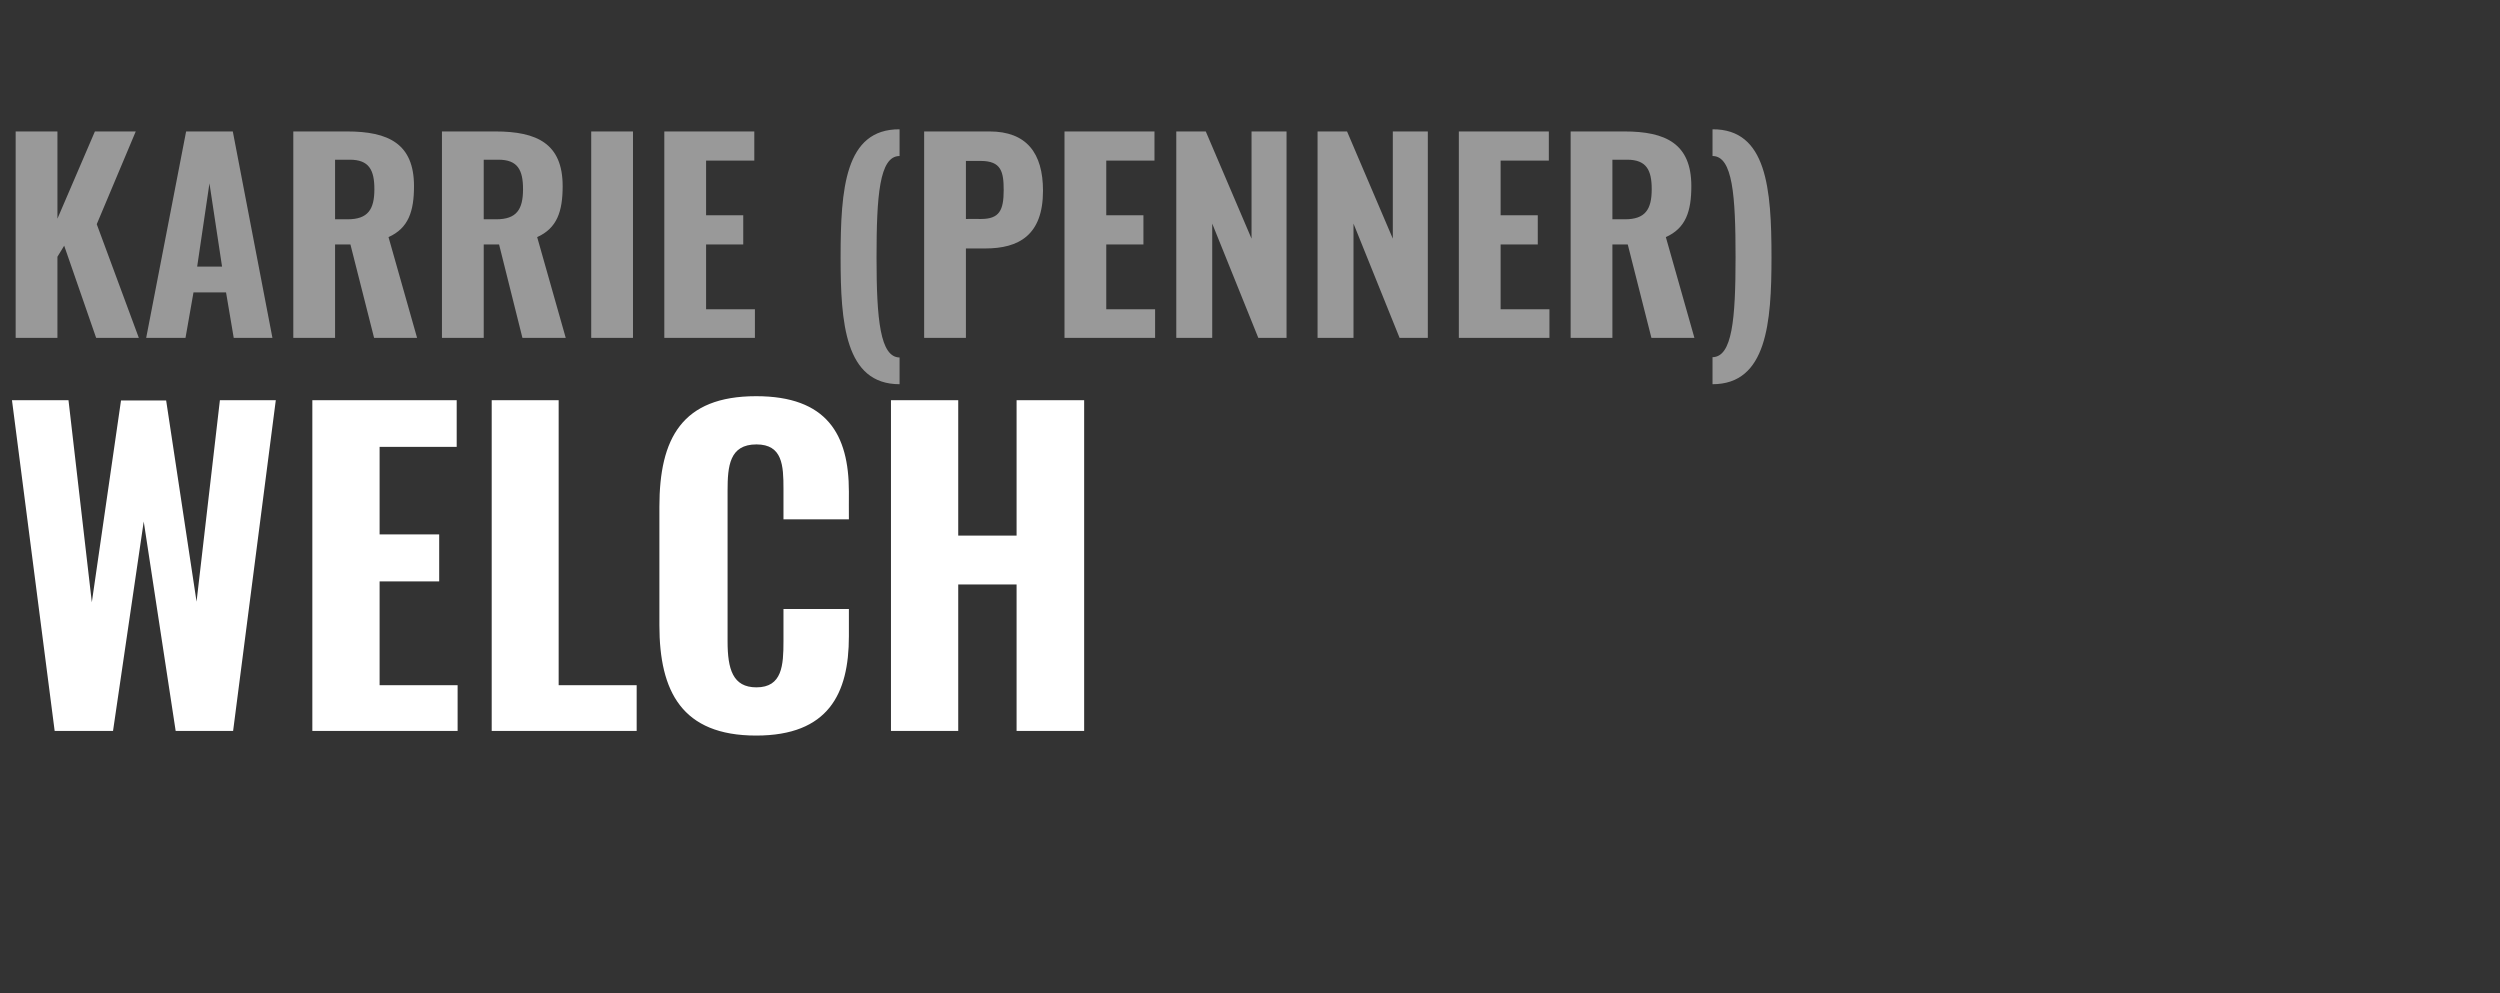 <?xml version="1.0" standalone="no"?><!DOCTYPE svg PUBLIC "-//W3C//DTD SVG 1.1//EN" "http://www.w3.org/Graphics/SVG/1.1/DTD/svg11.dtd"><svg xmlns="http://www.w3.org/2000/svg" version="1.1" width="814px" height="323.4px" viewBox="0 -11 814 323.4" style="top:-11px"><rect x="0" y="-11" width="814" height="323.4" fill="#333333" stroke="none"/><desc>KARRIE (PENNER) WELCH</desc><defs/><g id="Polygon95286"><path d="m3.9 119.3l18.4 0l7.6 65.8l9.5-65.7l14.7 0l9.9 65.5l7.6-65.6l18.2 0l-13.9 107.7l-18.7 0l-10.4-68.2l-10 68.2l-19 0l-13.9-107.7zm97.8 0l47 0l0 15.2l-25.1 0l0 28.5l19.4 0l0 15.3l-19.4 0l0 33.8l25.4 0l0 14.9l-47.3 0l0-107.7zm58.4 0l21.8 0l0 92.8l25.4 0l0 14.9l-47.2 0l0-107.7zm54.6 73.3c0 0 0-38.6 0-38.6c0-22.2 7.3-36 31.5-36c23.1 0 30.2 12.5 30.2 31.1c-.03-.02 0 9 0 9l-21.3 0c0 0-.01-9.95 0-10c0-7.5-.3-14.4-8.8-14.4c-8.8 0-9.4 7.1-9.4 15.1c0 0 0 49 0 49c0 9.1 1.7 15 9.4 15c8.4 0 8.8-7.2 8.8-15c-.01-.04 0-10.5 0-10.5l21.3 0c0 0-.03 8.86 0 8.9c0 18.7-6.7 32.3-30.2 32.3c-24.2 0-31.5-14.4-31.5-35.9zm75.4-73.3l21.9 0l0 44.1l19 0l0-44.1l22 0l0 107.7l-22 0l0-47.7l-19 0l0 47.7l-21.9 0l0-107.7z" stroke="none" fill="#fff"/></g><g id="Polygon95285"><path d="m5.1 31.8l13.6 0l0 28.4l12.2-28.4l13.3 0l-12.7 30.2l13.7 37l-13.9 0l-10.4-30l-2.2 3.6l0 26.4l-13.6 0l0-67.2zm55.5 0l15.2 0l12.9 67.2l-12.6 0l-2.5-14.8l-10.6 0l-2.6 14.8l-12.8 0l13-67.2zm11.7 44l-4.1-27.1l-4 27.1l8.1 0zm23.2-44c0 0 17.46-.01 17.5 0c13.5 0 21.8 4 21.8 17.8c0 8.2-1.8 13.7-8.3 16.6c-.01.03 9.3 32.8 9.3 32.8l-14 0l-7.7-30.4l-5 0l0 30.4l-13.6 0l0-67.2zm17.7 28.6c6.6 0 8.7-3.2 8.7-9.8c0-6.2-1.7-9.6-8-9.6c-.03 0-4.8 0-4.8 0l0 19.4c0 0 4.11.02 4.1 0zm30.7-28.6c0 0 17.45-.01 17.4 0c13.6 0 21.9 4 21.9 17.8c0 8.2-1.8 13.7-8.3 16.6c-.02.03 9.3 32.8 9.3 32.8l-14.1 0l-7.6-30.4l-5 0l0 30.4l-13.6 0l0-67.2zm17.7 28.6c6.6 0 8.7-3.2 8.7-9.8c0-6.2-1.7-9.6-8-9.6c-.04 0-4.8 0-4.8 0l0 19.4c0 0 4.1.02 4.1 0zm30.9-28.6l13.6 0l0 67.2l-13.6 0l0-67.2zm23.8 0l29.3 0l0 9.5l-15.7 0l0 17.8l12.1 0l0 9.5l-12.1 0l0 21.1l15.9 0l0 9.3l-29.5 0l0-67.2zm57.4 41.1c0-22.4 1.4-41.9 19.2-41.8c0 0 0 8.7 0 8.7c-6.6 0-7.5 13.1-7.5 33.1c0 20.2 1.2 32.4 7.5 32.5c0 0 0 8.7 0 8.7c-17.8 0-19.2-20.1-19.2-41.2zm27.2-41.1c0 0 21.3-.01 21.3 0c12 0 17.4 7 17.4 19.3c0 14.5-7.9 18.8-18.8 18.8c-.01-.01-6.3 0-6.3 0l0 29.1l-13.6 0l0-67.2zm18.5 28.5c6 0 7.4-2.8 7.4-9.4c0-6-.8-9.5-7.5-9.5c0 .02-4.8 0-4.8 0l0 18.9c0 0 4.88-.04 4.9 0zm27.2-28.5l29.3 0l0 9.5l-15.7 0l0 17.8l12.1 0l0 9.5l-12.1 0l0 21.1l15.9 0l0 9.3l-29.5 0l0-67.2zm36.4 0l9.6 0l14.9 34.9l0-34.9l11.4 0l0 67.2l-9.2 0l-15-37.2l0 37.2l-11.7 0l0-67.2zm46 0l9.6 0l14.9 34.9l0-34.9l11.4 0l0 67.2l-9.2 0l-15-37.2l0 37.2l-11.7 0l0-67.2zm46 0l29.3 0l0 9.5l-15.7 0l0 17.8l12.1 0l0 9.5l-12.1 0l0 21.1l15.9 0l0 9.3l-29.5 0l0-67.2zm36.4 0c0 0 17.47-.01 17.5 0c13.5 0 21.8 4 21.8 17.8c0 8.2-1.8 13.7-8.3 16.6c0 .03 9.3 32.8 9.3 32.8l-14 0l-7.7-30.4l-5 0l0 30.4l-13.6 0l0-67.2zm17.7 28.6c6.6 0 8.7-3.2 8.7-9.8c0-6.2-1.7-9.6-8-9.6c-.02 0-4.8 0-4.8 0l0 19.4c0 0 4.12.02 4.1 0zm28.5 44.9c6.4-.1 7.5-12.3 7.5-32.5c0-20-.9-33-7.5-33c0 0 0-8.7 0-8.7c17.7-.1 19.2 19.4 19.2 41.7c0 21.2-1.5 41.3-19.2 41.3c0 0 0-8.8 0-8.8z" stroke="none" fill="#999999"/></g></svg>